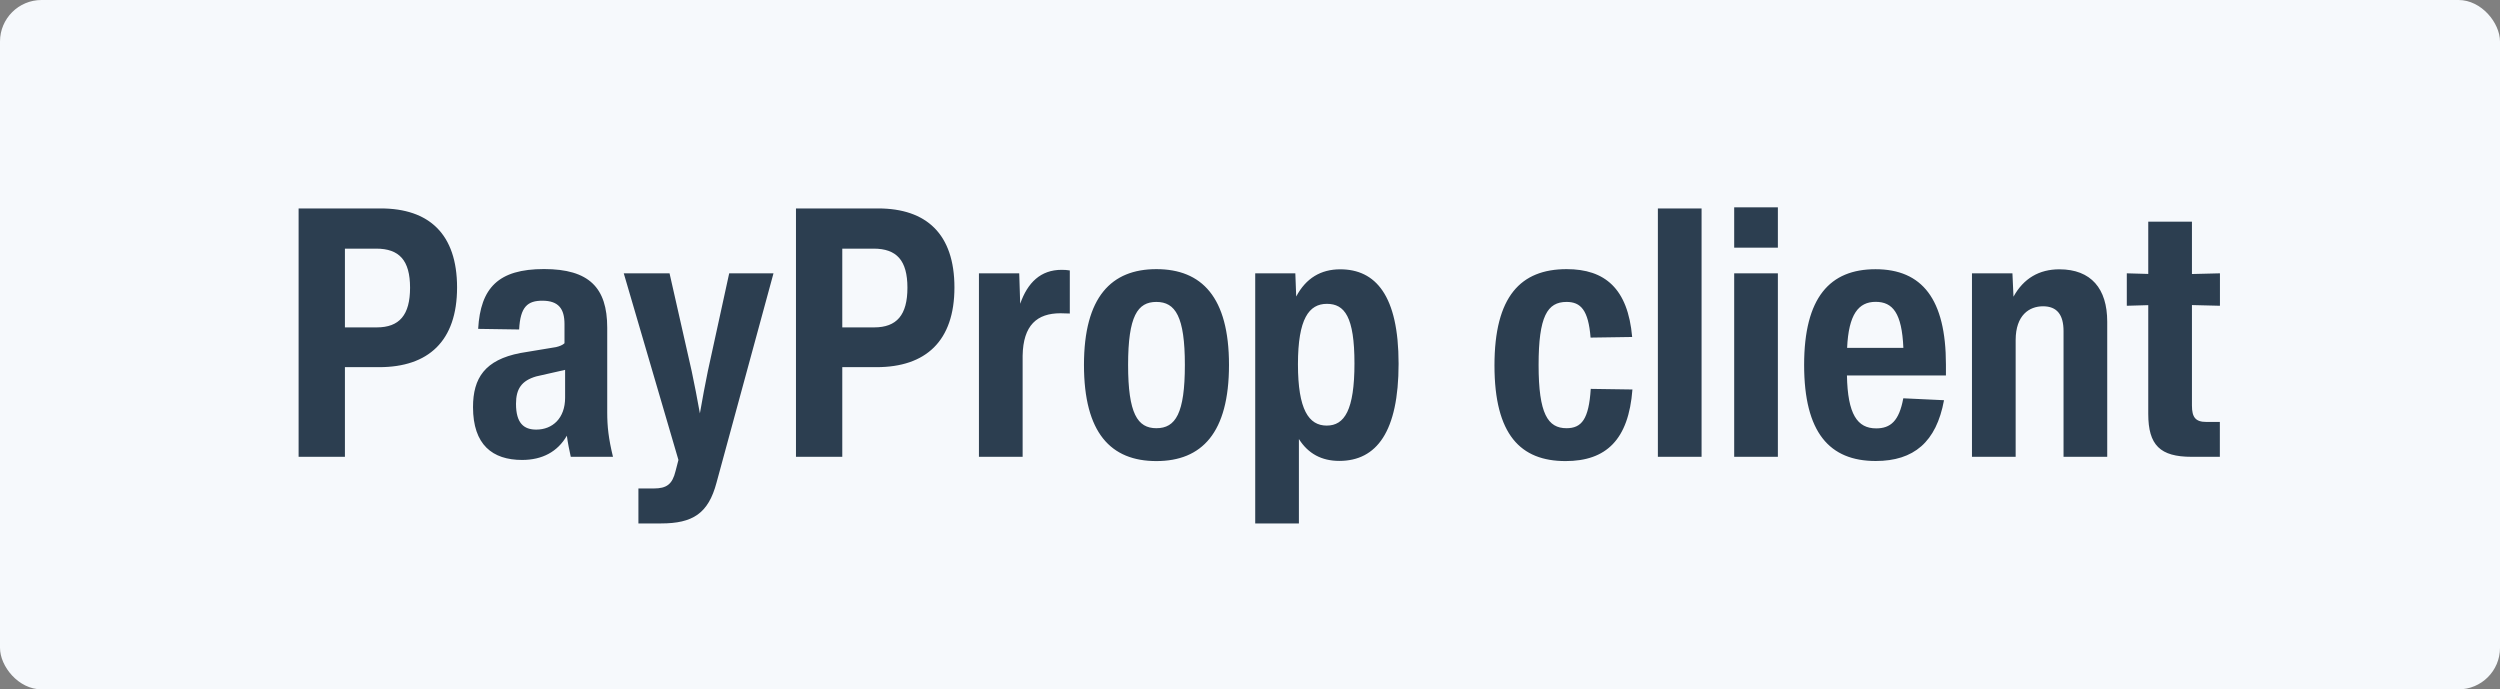 <svg width="301" height="83" viewBox="0 0 301 83" fill="none" xmlns="http://www.w3.org/2000/svg">
<rect x="0" y="0" width="301" height="83" fill="#808080" stroke="none"/>
<rect width="301" height="83" rx="5" fill="#F6F9FC"/>
<path d="M41.528 55H35.952V25.096H45.843C51.66 25.096 55.031 28.183 55.031 34.609C55.031 41.066 51.576 44.206 45.654 44.206H41.528V55ZM41.528 29.936V39.418H45.36C48.09 39.418 49.371 37.927 49.371 34.641C49.371 31.343 48.069 29.936 45.297 29.936H41.528ZM73.803 55H68.721C68.543 54.17 68.375 53.404 68.249 52.459C67.146 54.38 65.298 55.378 62.862 55.378C59.292 55.378 56.951 53.551 56.951 49.015C56.951 45.508 58.389 43.334 62.642 42.505L66.947 41.791C67.388 41.686 67.724 41.55 67.965 41.329V39.019C67.965 37.203 67.272 36.205 65.298 36.205C63.534 36.205 62.642 36.919 62.505 39.67L57.57 39.596C57.854 34.661 59.996 32.394 65.498 32.394C70.926 32.394 73.11 34.641 73.11 39.45V49.656C73.11 51.367 73.268 52.795 73.803 55ZM64.563 51.724C66.516 51.724 68.039 50.37 68.039 47.881V44.532L64.563 45.319C62.789 45.834 62.127 46.831 62.127 48.616C62.127 50.958 63.072 51.724 64.563 51.724ZM85.223 44.689L87.795 32.908H93.129L86.273 58.097C85.286 61.836 83.396 63.022 79.584 63.022H76.865V58.812H78.702C80.277 58.812 80.949 58.307 81.338 56.712L81.684 55.378L75.101 32.908H80.613L83.28 44.689C83.616 46.327 83.952 47.955 84.267 49.771C84.572 47.955 84.897 46.337 85.223 44.689ZM101.411 55H95.835V25.096H105.726C111.543 25.096 114.914 28.183 114.914 34.609C114.914 41.066 111.459 44.206 105.537 44.206H101.411V55ZM101.411 29.936V39.418H105.243C107.973 39.418 109.254 37.927 109.254 34.641C109.254 31.343 107.952 29.936 105.18 29.936H101.411ZM127.818 32.488C128.165 32.488 128.49 32.509 128.805 32.562V37.748C128.406 37.727 128.028 37.717 127.682 37.717C124.868 37.717 123.188 39.145 123.125 42.82V55H117.864V32.908H122.715L122.831 36.572C123.723 34.032 125.288 32.488 127.818 32.488ZM139.225 55.514C133.733 55.514 130.51 52.112 130.51 43.933C130.51 35.754 133.807 32.404 139.225 32.404C144.685 32.404 147.971 35.764 147.971 43.933C147.971 52.123 144.695 55.514 139.225 55.514ZM139.225 51.556C141.545 51.556 142.658 49.771 142.658 43.933C142.658 38.127 141.524 36.352 139.225 36.352C136.967 36.352 135.823 38.053 135.823 43.933C135.823 49.792 136.957 51.556 139.225 51.556ZM161.365 32.425C165.618 32.425 168.39 35.565 168.39 43.786C168.39 51.986 165.744 55.493 161.25 55.493C159.129 55.493 157.501 54.622 156.388 52.858V63.022H151.128V32.908H155.958L156.063 35.701C157.239 33.486 159.034 32.425 161.365 32.425ZM159.738 51.241C161.88 51.241 163.077 49.372 163.077 43.755C163.077 38.137 161.89 36.583 159.759 36.583C157.606 36.583 156.273 38.368 156.273 43.859C156.273 49.34 157.585 51.241 159.738 51.241ZM188.491 55.514C183.073 55.514 179.934 52.333 179.934 43.996C179.934 35.68 183.094 32.404 188.628 32.404C193.216 32.404 195.999 34.724 196.513 40.573L191.505 40.647C191.242 37.318 190.308 36.352 188.617 36.352C186.297 36.352 185.247 38.084 185.247 43.954C185.247 49.824 186.36 51.556 188.607 51.556C190.423 51.556 191.295 50.485 191.526 46.821L196.545 46.894C196.083 52.953 193.374 55.514 188.491 55.514ZM204.869 55H199.608V25.096H204.869V55ZM214.056 29.821H208.796V24.959H214.056V29.821ZM214.056 55H208.796V32.908H214.056V55ZM234.29 43.901V45.203H222.372C222.456 49.876 223.622 51.577 225.89 51.577C227.612 51.577 228.651 50.706 229.155 47.955L234.059 48.185C233.135 53.225 230.415 55.504 225.837 55.504C220.272 55.504 217.217 52.081 217.217 43.933C217.217 35.806 220.325 32.414 225.806 32.414C231.423 32.414 234.29 36.016 234.29 43.901ZM225.827 36.342C223.758 36.342 222.572 37.853 222.393 41.886H229.166C228.987 37.685 227.885 36.342 225.827 36.342ZM247.946 32.425C251.778 32.425 253.71 34.767 253.71 38.725V55H248.45V39.859C248.45 37.885 247.652 36.877 245.982 36.877C244.323 36.877 242.696 37.938 242.685 40.93V55H237.425V32.908H242.297L242.423 35.722C243.641 33.507 245.531 32.425 247.946 32.425ZM267.281 36.814L263.91 36.73V48.837C263.91 50.233 264.341 50.8 265.622 50.8H267.27V55H263.879C260.078 55 258.65 53.603 258.65 49.824V36.74L256.067 36.814V32.908L258.65 32.981V26.692H263.91V32.992L267.281 32.908V36.814Z" fill="#2C3E50"/>
</svg>
